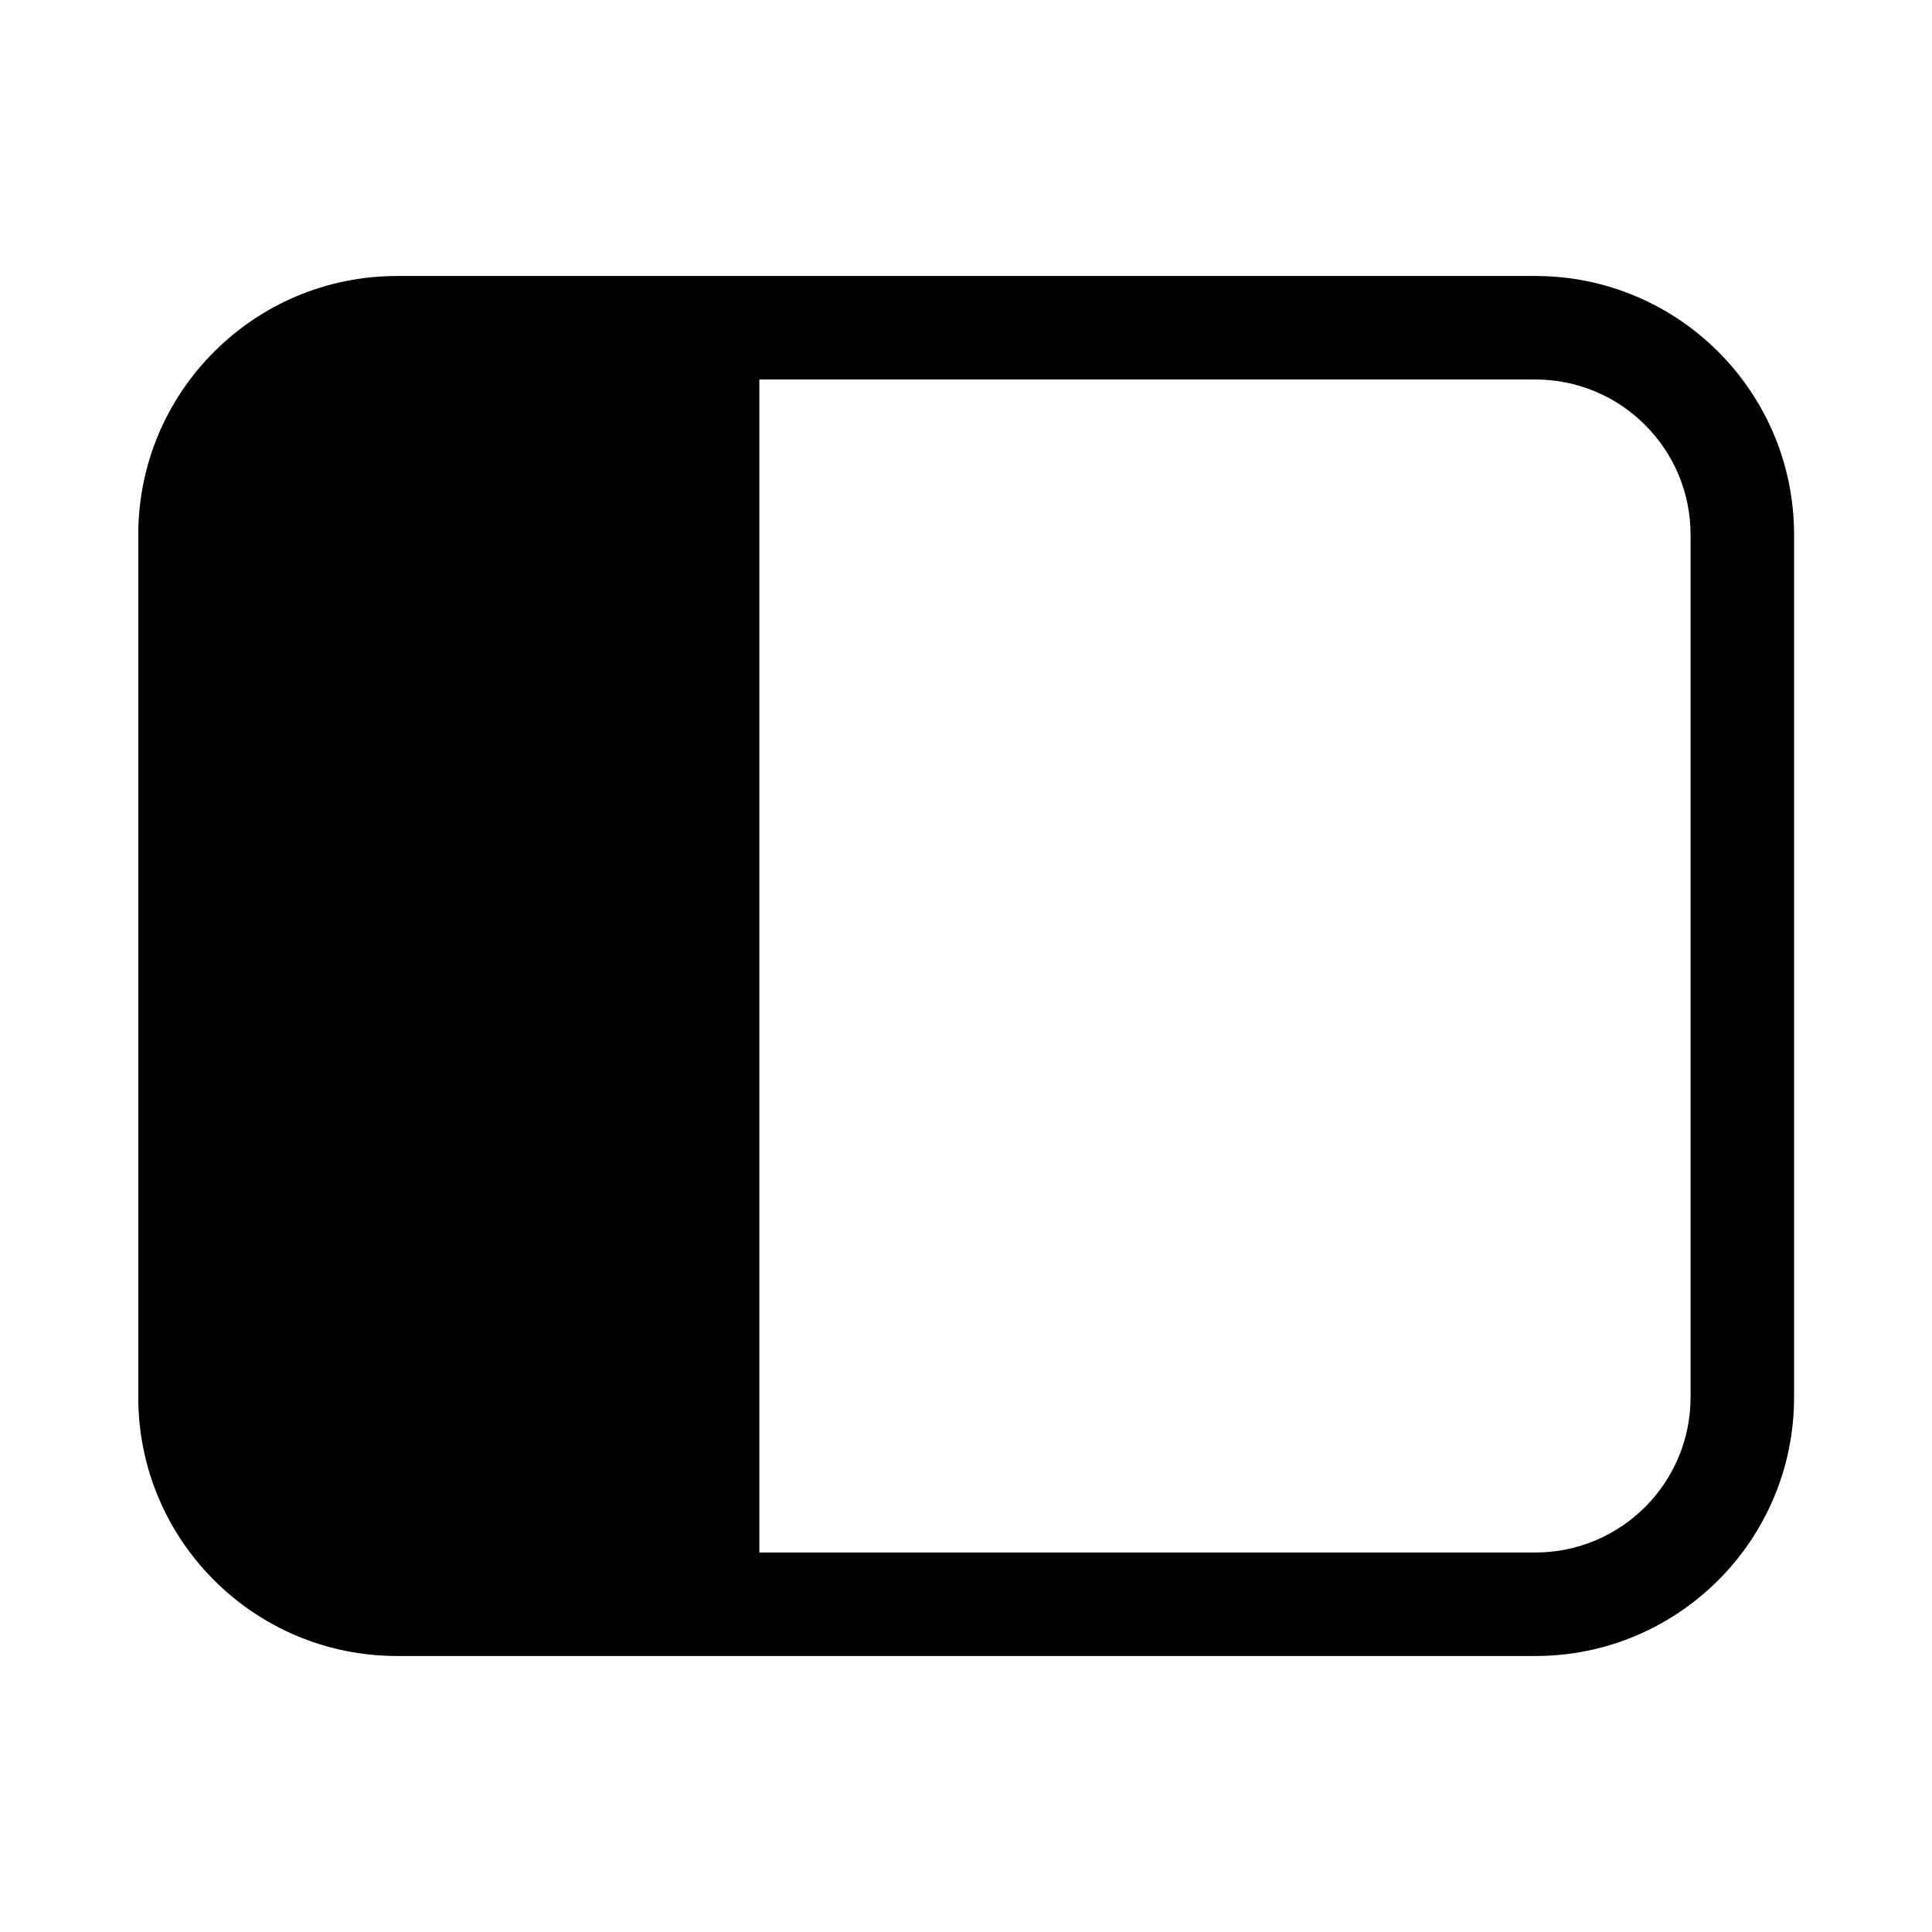<svg xmlns="http://www.w3.org/2000/svg" viewBox="0 0 28 28" fill="none"><path d="M26.001 7.75C26.001 5.679 24.322 4 22.251 4H5.754C3.683 4 2.004 5.679 2.004 7.75V20.25C2.004 22.321 3.683 24 5.754 24H22.251C24.322 24 26.001 22.321 26.001 20.25V7.75ZM22.251 5.5C23.493 5.5 24.501 6.507 24.501 7.75V20.25C24.501 21.493 23.493 22.5 22.251 22.5H11.005V5.5H22.251Z" fill="currentColor"/></svg>